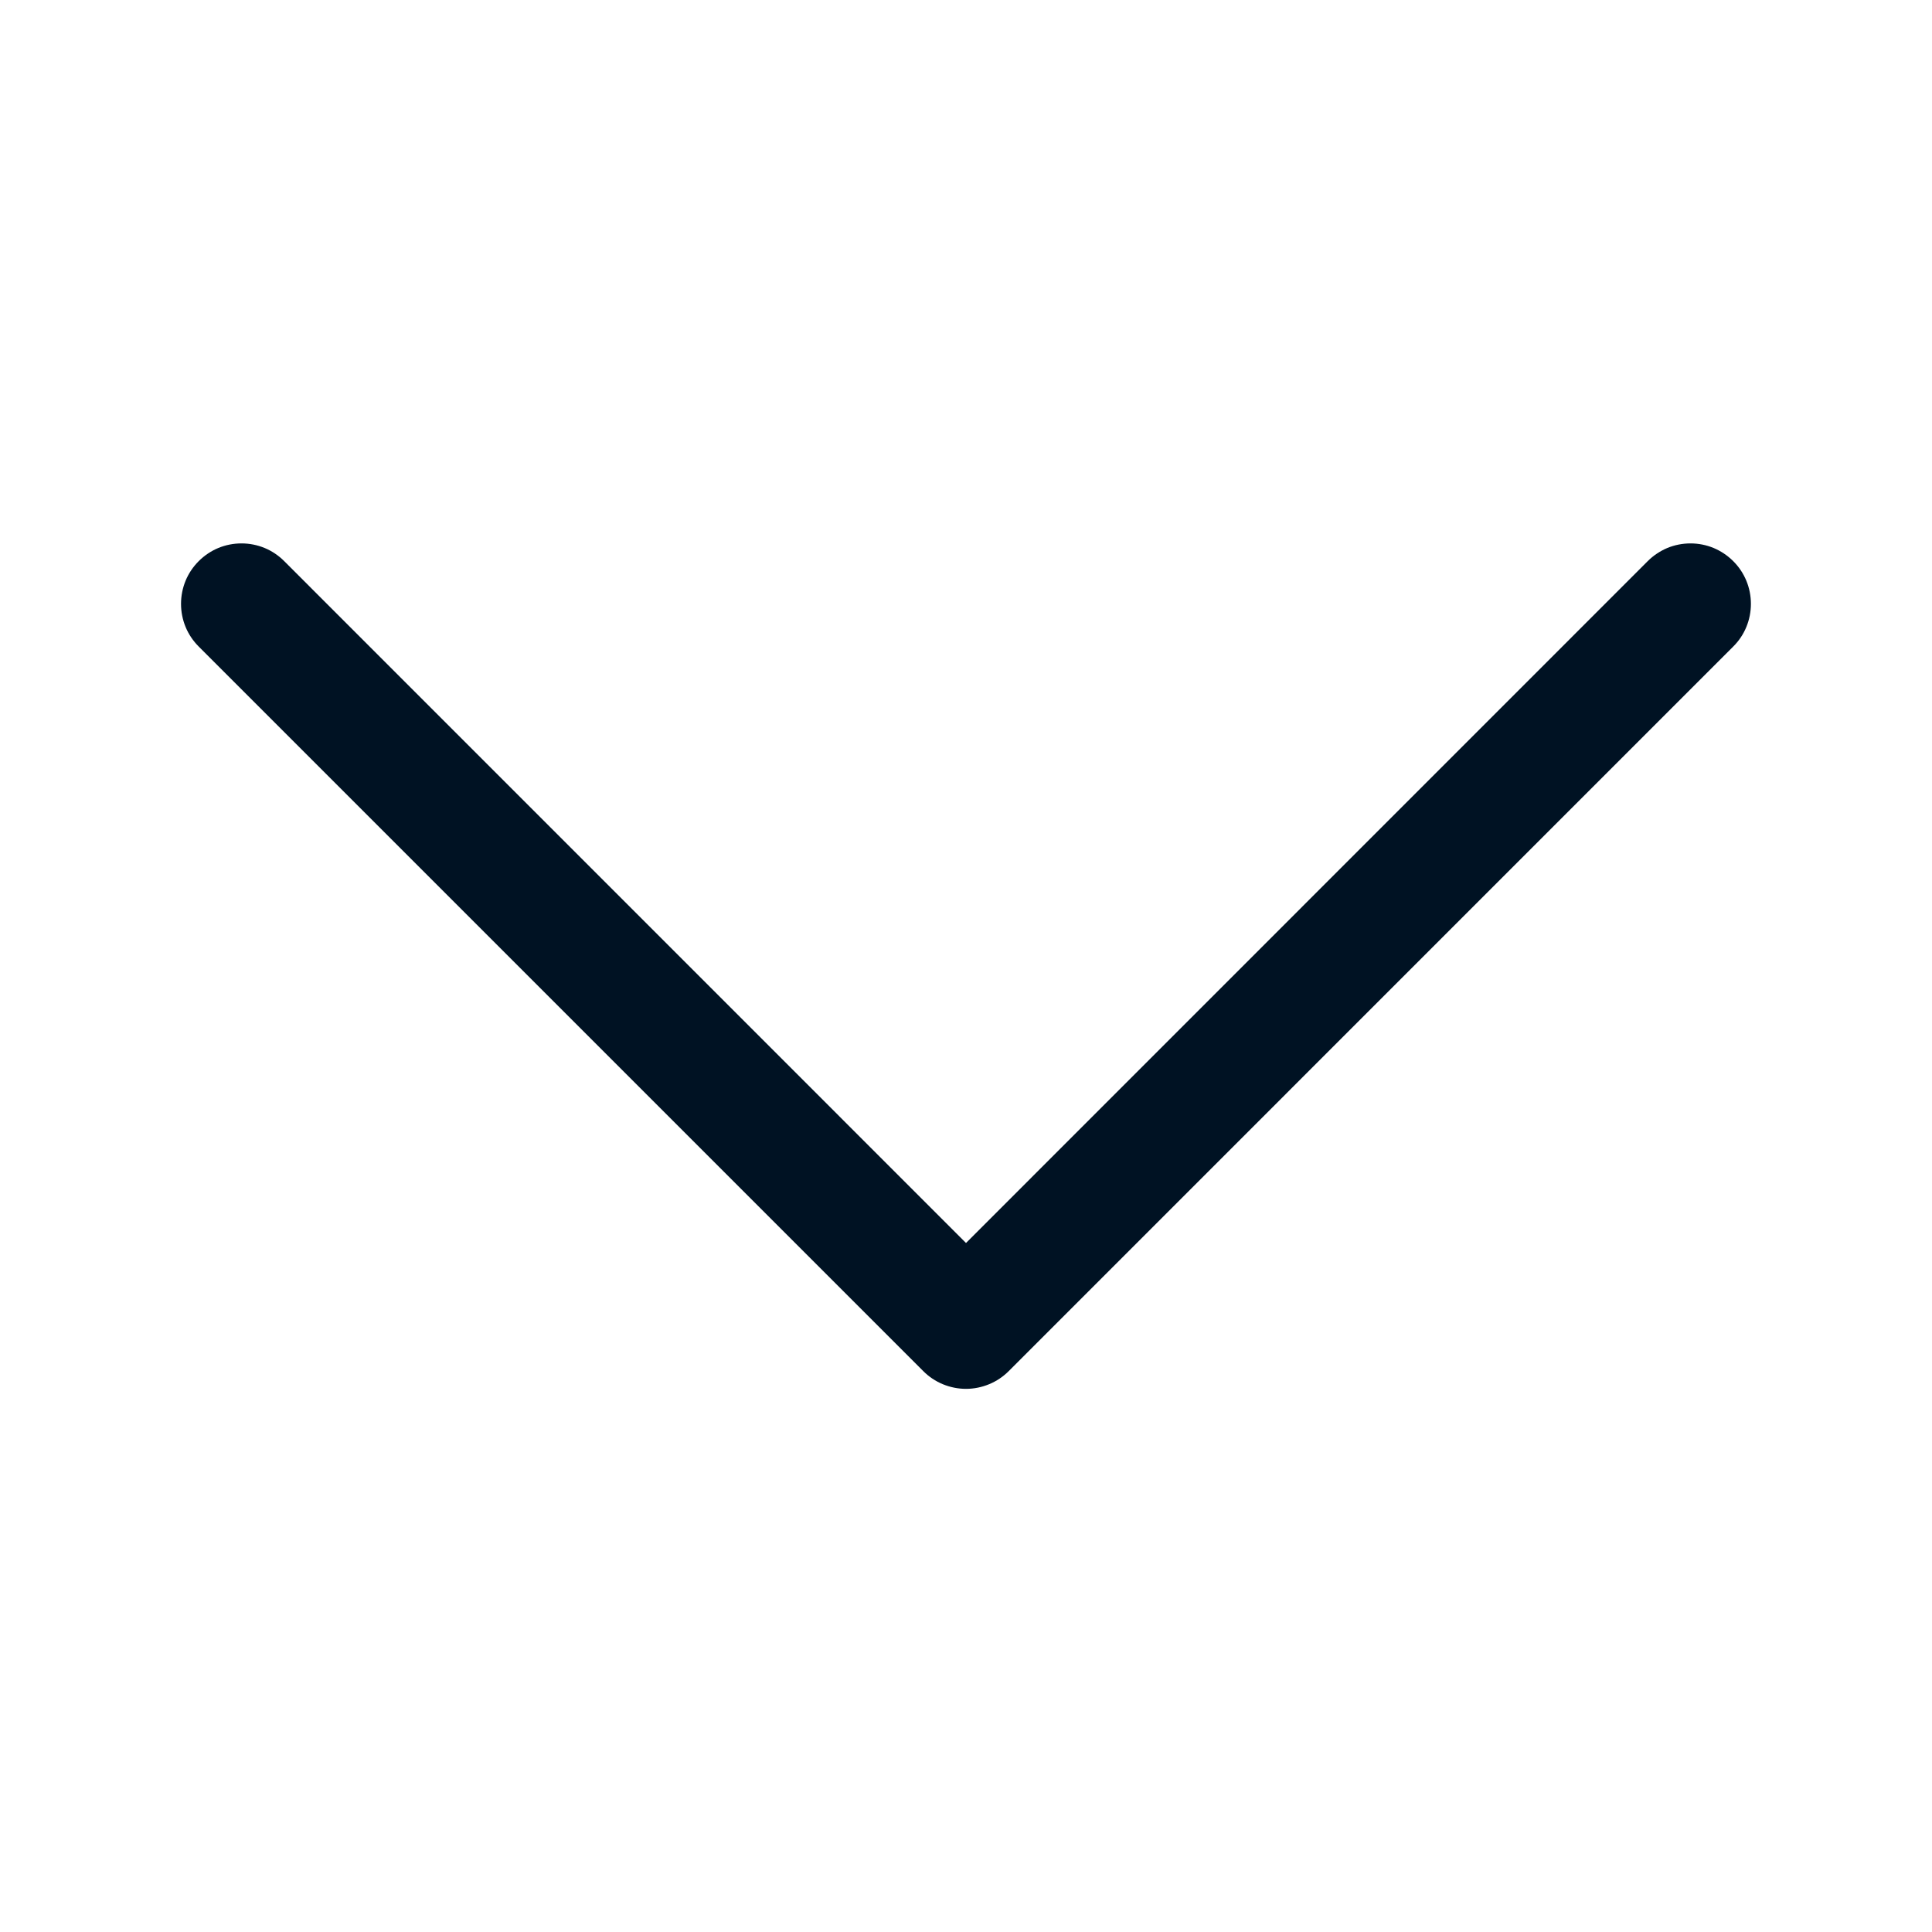 <svg width="30" height="30" viewBox="0 0 30 30" fill="none" xmlns="http://www.w3.org/2000/svg">
<path fill-rule="evenodd" clip-rule="evenodd" d="M3.086 8.713C3.173 8.626 3.277 8.556 3.39 8.509C3.504 8.462 3.626 8.438 3.75 8.438C3.873 8.438 3.995 8.462 4.109 8.509C4.223 8.556 4.326 8.626 4.413 8.713L15 19.301L25.586 8.713C25.673 8.626 25.777 8.557 25.89 8.509C26.004 8.462 26.127 8.438 26.25 8.438C26.373 8.438 26.495 8.462 26.609 8.509C26.723 8.557 26.826 8.626 26.913 8.713C27.001 8.8 27.07 8.904 27.117 9.017C27.164 9.131 27.188 9.253 27.188 9.377C27.188 9.5 27.164 9.622 27.117 9.736C27.07 9.85 27.001 9.953 26.913 10.04L15.664 21.29C15.576 21.378 15.473 21.447 15.359 21.494C15.245 21.541 15.123 21.566 15 21.566C14.876 21.566 14.754 21.541 14.64 21.494C14.527 21.447 14.423 21.378 14.336 21.29L3.086 10.04C2.999 9.953 2.929 9.85 2.882 9.736C2.835 9.622 2.811 9.5 2.811 9.377C2.811 9.253 2.835 9.131 2.882 9.017C2.929 8.903 2.999 8.8 3.086 8.713Z" fill="#001223"/>
</svg>
